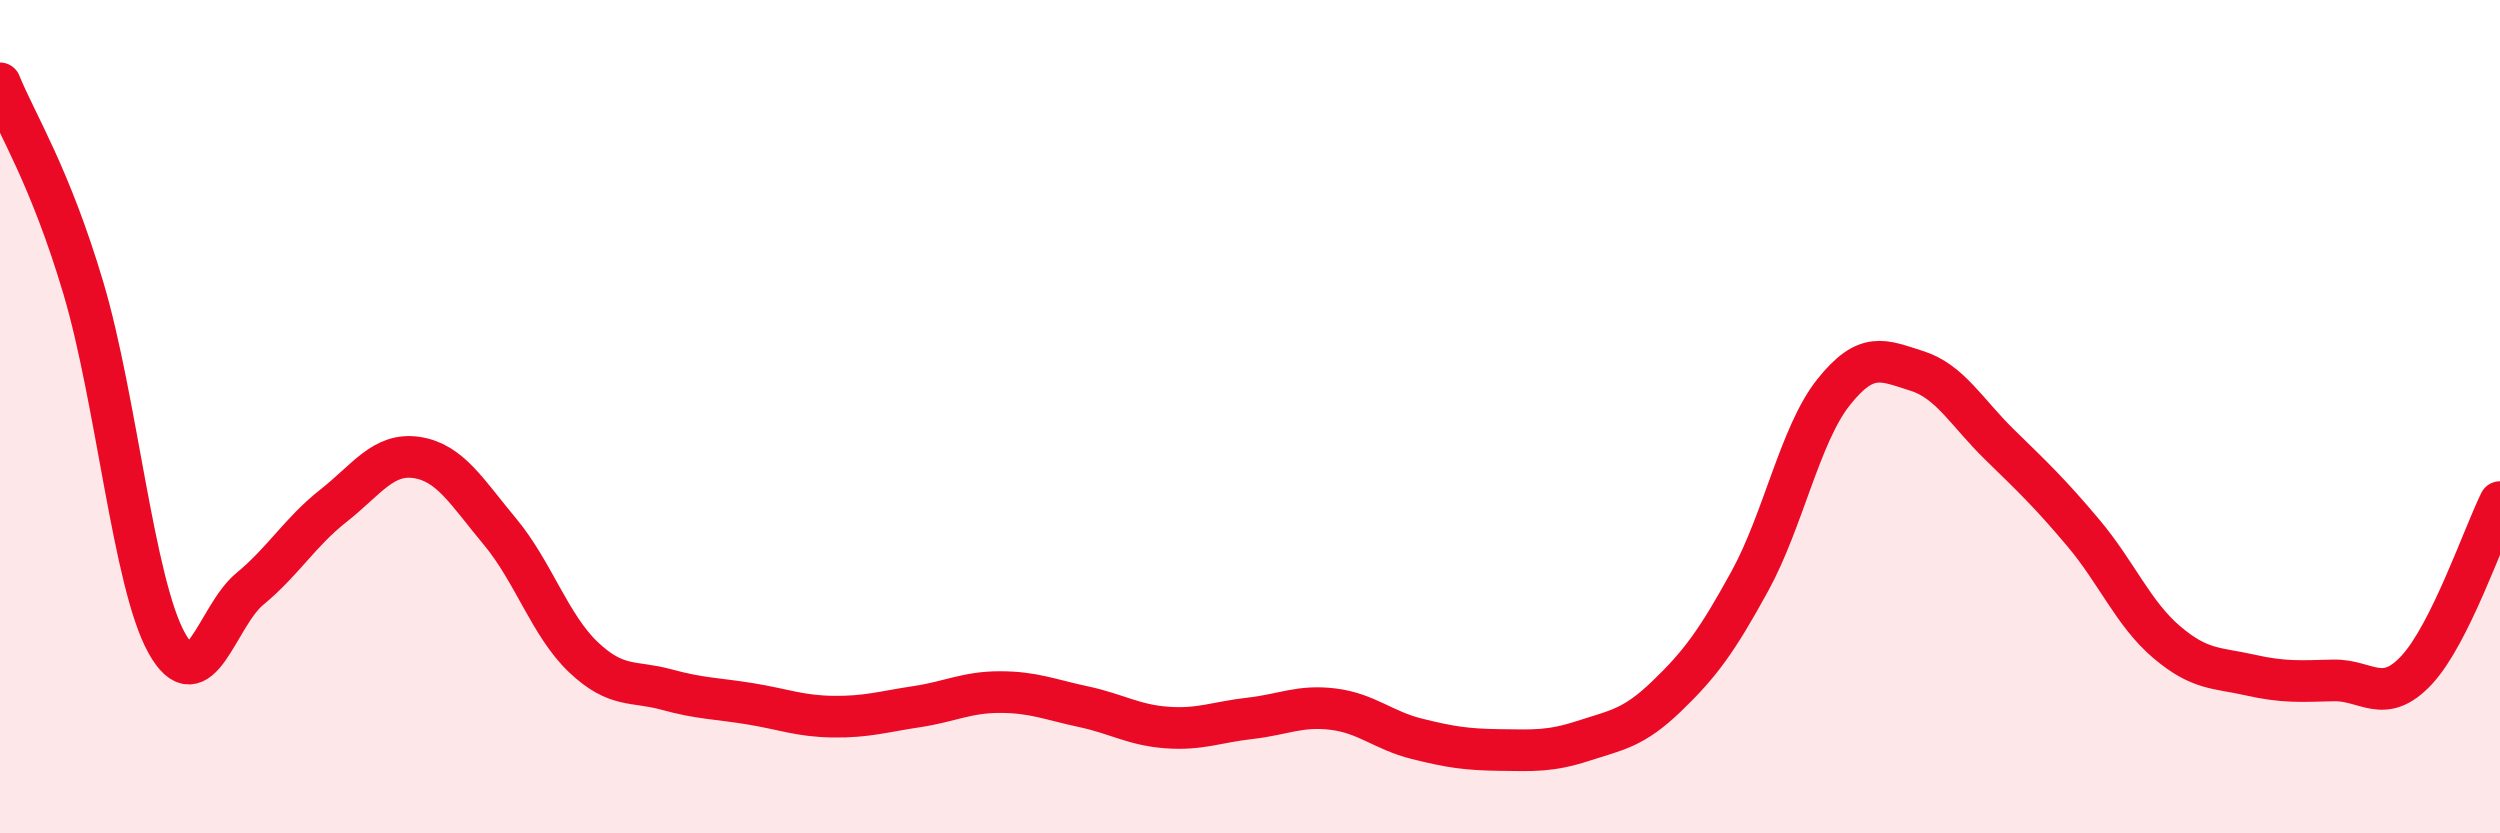 
    <svg width="60" height="20" viewBox="0 0 60 20" xmlns="http://www.w3.org/2000/svg">
      <path
        d="M 0,2 C 0.4,2.98 1.2,4.22 2,6.91 C 2.8,9.6 3.2,13.99 4,15.43 C 4.8,16.87 5.2,14.79 6,14.13 C 6.8,13.47 7.2,12.77 8,12.14 C 8.8,11.51 9.2,10.86 10,10.98 C 10.8,11.1 11.2,11.8 12,12.76 C 12.8,13.72 13.2,15.01 14,15.77 C 14.8,16.53 15.2,16.33 16,16.55 C 16.8,16.77 17.2,16.76 18,16.89 C 18.8,17.02 19.2,17.19 20,17.2 C 20.8,17.21 21.2,17.08 22,16.96 C 22.8,16.84 23.2,16.61 24,16.61 C 24.8,16.61 25.2,16.79 26,16.96 C 26.8,17.13 27.2,17.4 28,17.46 C 28.8,17.52 29.2,17.33 30,17.24 C 30.8,17.15 31.2,16.92 32,17.02 C 32.8,17.12 33.2,17.53 34,17.73 C 34.8,17.93 35.2,17.99 36,18 C 36.8,18.01 37.2,18.04 38,17.78 C 38.8,17.52 39.2,17.48 40,16.71 C 40.8,15.94 41.2,15.4 42,13.94 C 42.8,12.48 43.2,10.43 44,9.42 C 44.8,8.41 45.2,8.65 46,8.9 C 46.8,9.15 47.2,9.9 48,10.68 C 48.8,11.46 49.2,11.84 50,12.79 C 50.8,13.74 51.2,14.73 52,15.41 C 52.8,16.09 53.2,16.02 54,16.2 C 54.8,16.38 55.2,16.35 56,16.33 C 56.8,16.31 57.2,16.94 58,16.08 C 58.8,15.22 59.6,12.86 60,12.05L60 20L0 20Z"
        fill="#EB0A25"
        opacity="0.1"
        stroke-linecap="round"
        stroke-linejoin="round"
      />
      <path
        d="M 0,2 C 0.4,2.98 1.2,4.22 2,6.91 C 2.8,9.6 3.2,13.99 4,15.43 C 4.8,16.87 5.2,14.79 6,14.13 C 6.8,13.47 7.2,12.77 8,12.14 C 8.8,11.51 9.2,10.86 10,10.98 C 10.8,11.1 11.2,11.8 12,12.76 C 12.8,13.72 13.2,15.01 14,15.77 C 14.8,16.53 15.2,16.33 16,16.55 C 16.8,16.77 17.2,16.76 18,16.89 C 18.8,17.02 19.2,17.19 20,17.2 C 20.8,17.21 21.2,17.08 22,16.96 C 22.8,16.84 23.2,16.61 24,16.61 C 24.8,16.61 25.2,16.79 26,16.96 C 26.8,17.13 27.2,17.4 28,17.46 C 28.8,17.52 29.2,17.33 30,17.24 C 30.8,17.15 31.2,16.92 32,17.02 C 32.8,17.12 33.2,17.53 34,17.73 C 34.8,17.93 35.2,17.99 36,18 C 36.8,18.01 37.2,18.04 38,17.78 C 38.8,17.52 39.2,17.48 40,16.71 C 40.8,15.94 41.2,15.4 42,13.94 C 42.8,12.48 43.2,10.43 44,9.42 C 44.8,8.41 45.2,8.65 46,8.9 C 46.8,9.15 47.2,9.9 48,10.68 C 48.8,11.46 49.2,11.84 50,12.79 C 50.8,13.74 51.2,14.73 52,15.41 C 52.8,16.09 53.2,16.02 54,16.2 C 54.8,16.38 55.2,16.35 56,16.33 C 56.8,16.31 57.2,16.94 58,16.08 C 58.8,15.22 59.6,12.86 60,12.05"
        stroke="#EB0A25"
        stroke-width="1"
        fill="none"
        stroke-linecap="round"
        stroke-linejoin="round"
      />
    </svg>
  